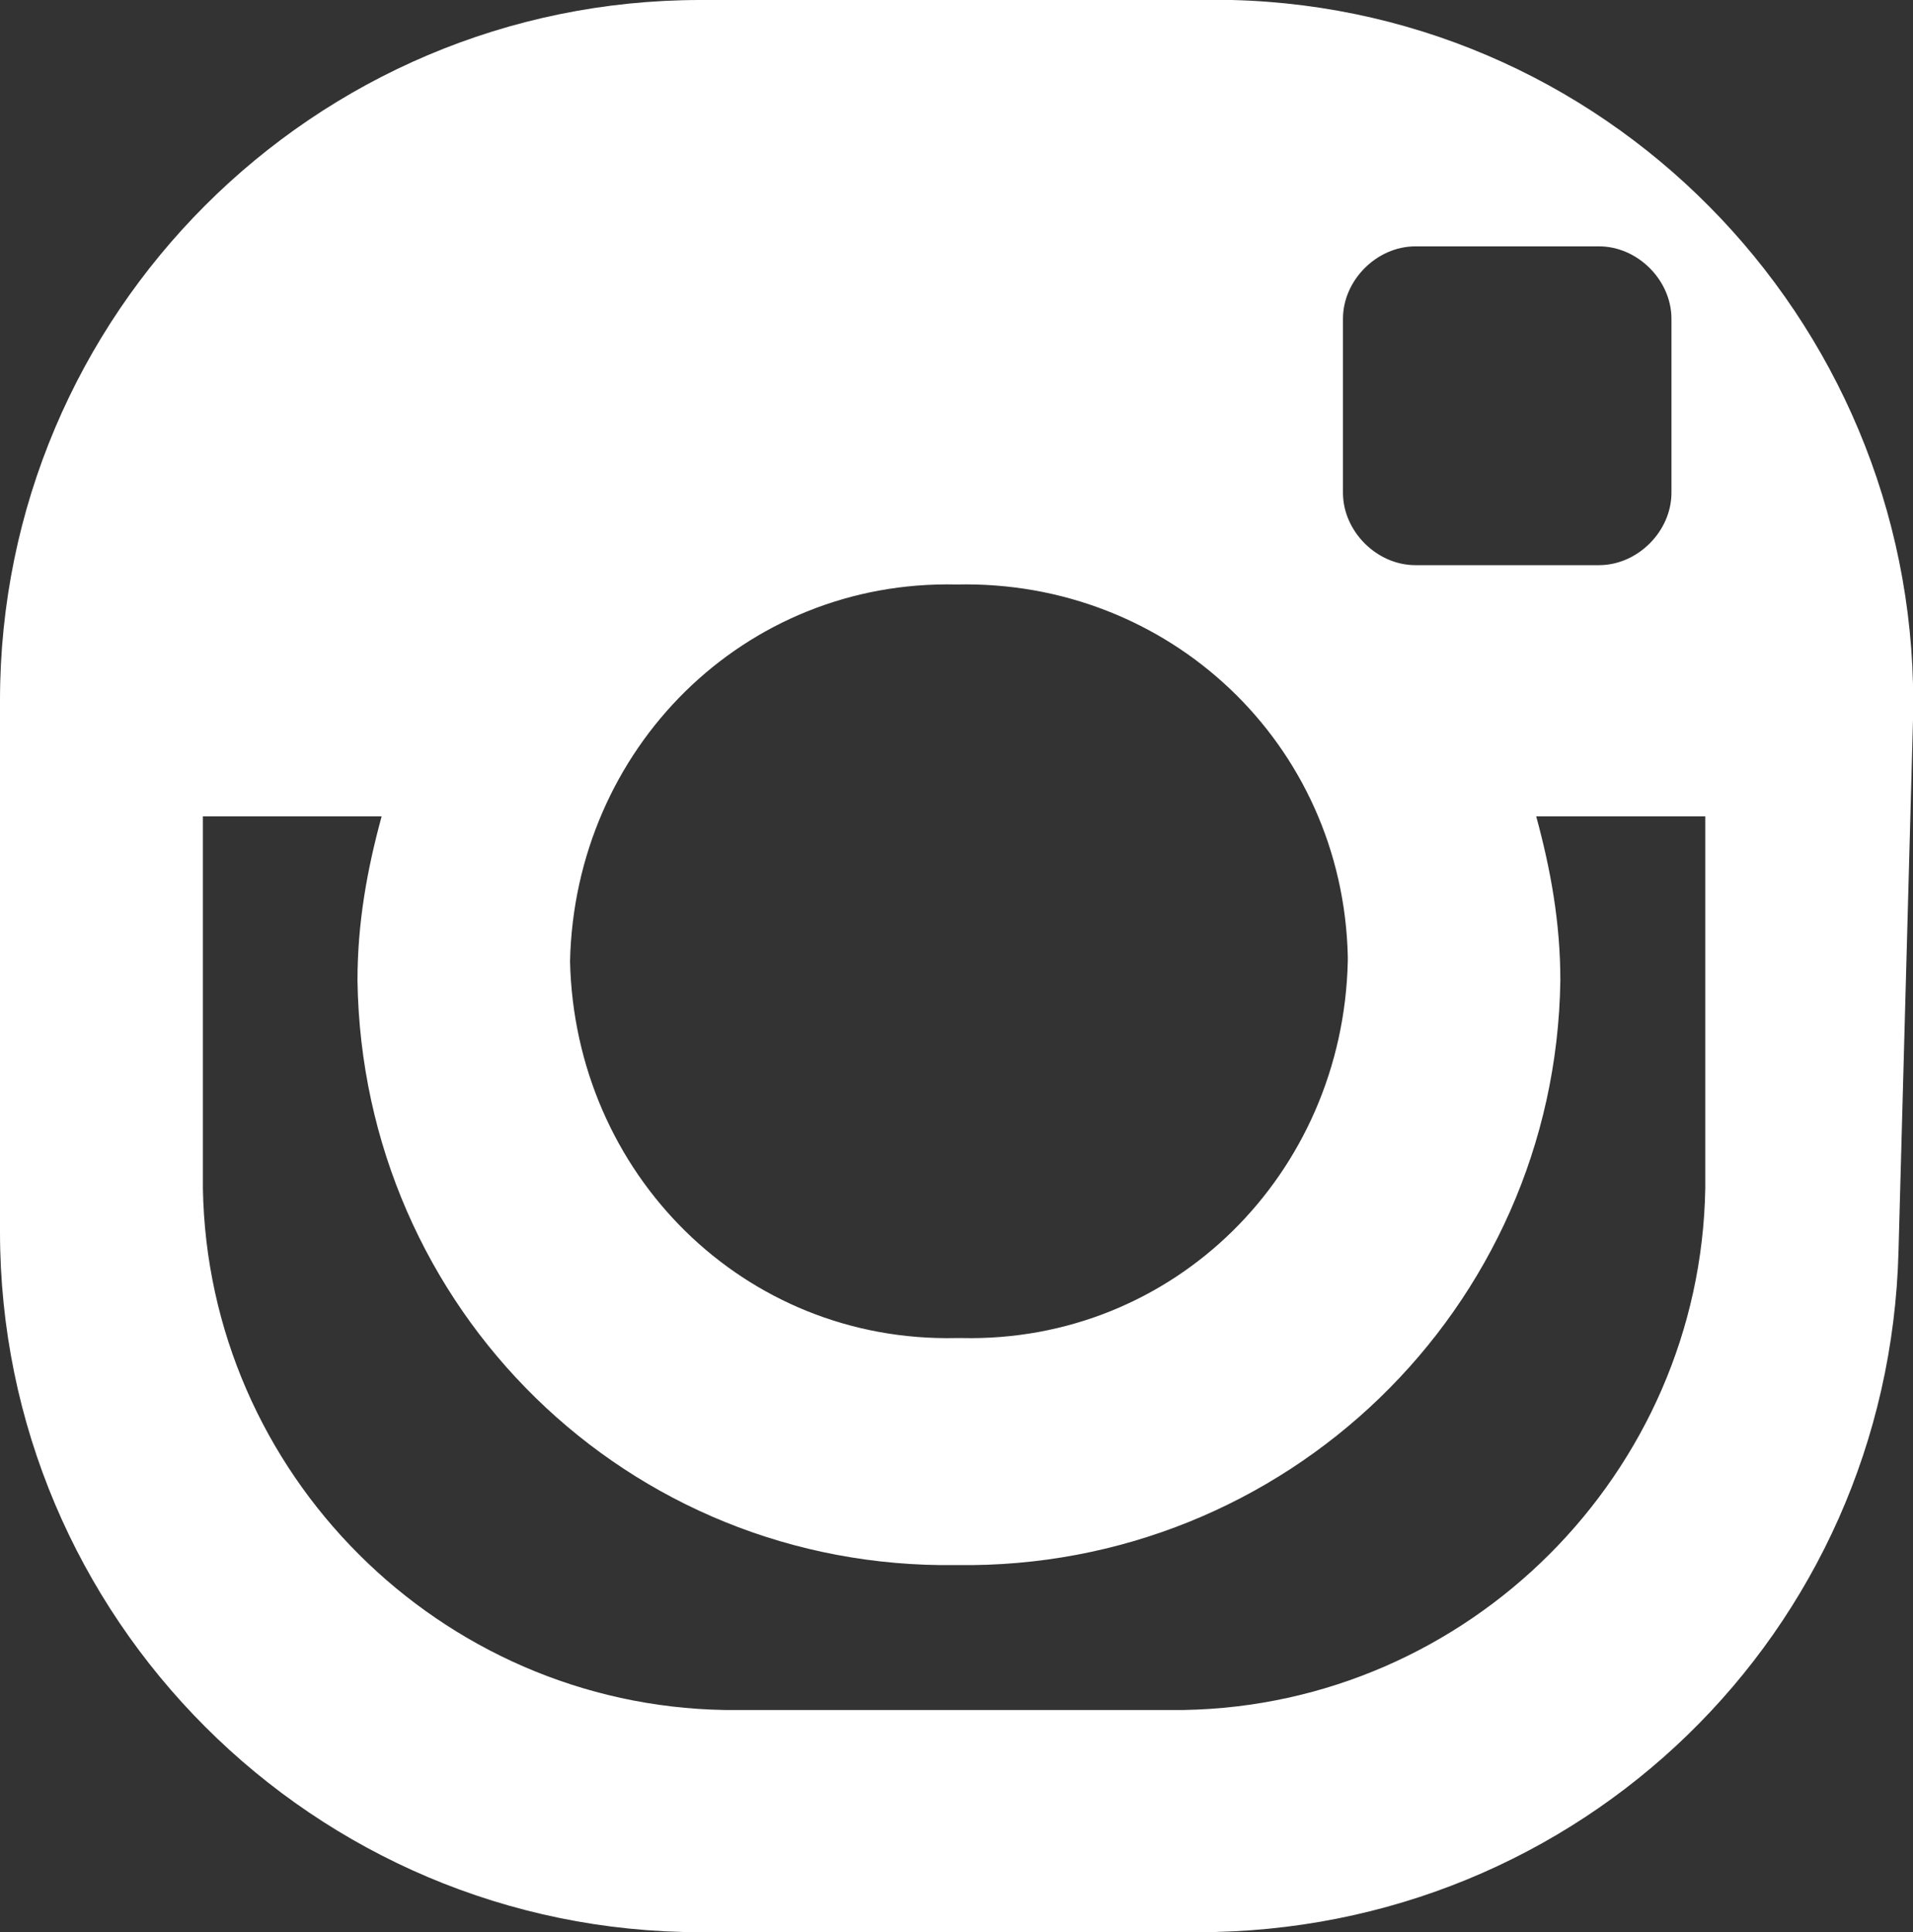 <?xml version="1.0" encoding="utf-8"?>
<!-- Generator: Adobe Illustrator 22.0.1, SVG Export Plug-In . SVG Version: 6.00 Build 0)  -->
<svg version="1.1" id="Layer_1" xmlns="http://www.w3.org/2000/svg"
	xmlns:xlink="http://www.w3.org/1999/xlink" x="0px" y="0px"
	viewBox="0 0 39.6 40" style="enable-background:new 0 0 39.6 40;" xml:space="preserve">
<rect x="0" y="0" width="39.6" height="40" fill="#333333" stroke="none"/>
<style type="text/css">
	.st0{fill:#fff;}
</style>
<title>instagram</title>
<g id="d3d8b743-5b92-4967-a5de-742750ab056a">
	<g id="_x39_fe387dc-00a9-4c39-acff-afca3fdb0f30">
		<path class="st0" d="M39.3,25.9l0.3-11c0.2-8-6.1-14.7-14.1-14.9c-0.1,0-0.3,0-0.4,0H14.5C6.5,0,0,6.5,0,14.5v11
			C0,33.5,6.5,40,14.5,40h10.3C32.7,40,39.1,33.8,39.3,25.9z M27.8,6.6c0-0.8,0.7-1.5,1.5-1.5h3.8c0.8,0,1.5,0.7,1.5,1.5v3.6
			c0,0.8-0.7,1.5-1.5,1.5h-3.8c-0.8,0-1.5-0.7-1.5-1.5V6.6z M19.8,12.1c4.4-0.1,8,3.3,8.1,7.7c0,0,0,0.1,0,0.1
			c-0.1,4.4-3.6,7.9-8,7.8c0,0-0.1,0-0.1,0c-4.4,0.1-7.9-3.4-8-7.8c0,0,0,0,0,0C11.9,15.5,15.4,12,19.8,12.1
			C19.8,12.1,19.8,12.1,19.8,12.1z M24.5,35.4H15C9.1,35.3,4.3,30.5,4.2,24.6v-7.7h3.7c-0.3,1.1-0.5,2.2-0.5,3.4
			c0.1,6.8,5.6,12.2,12.4,12.1c6.8,0.1,12.4-5.3,12.5-12.1c0,0,0,0,0,0c0-1.2-0.2-2.3-0.5-3.4h3.5v7.7
			C35.2,30.5,30.4,35.3,24.5,35.4z"/>
	</g>
</g>
</svg>
